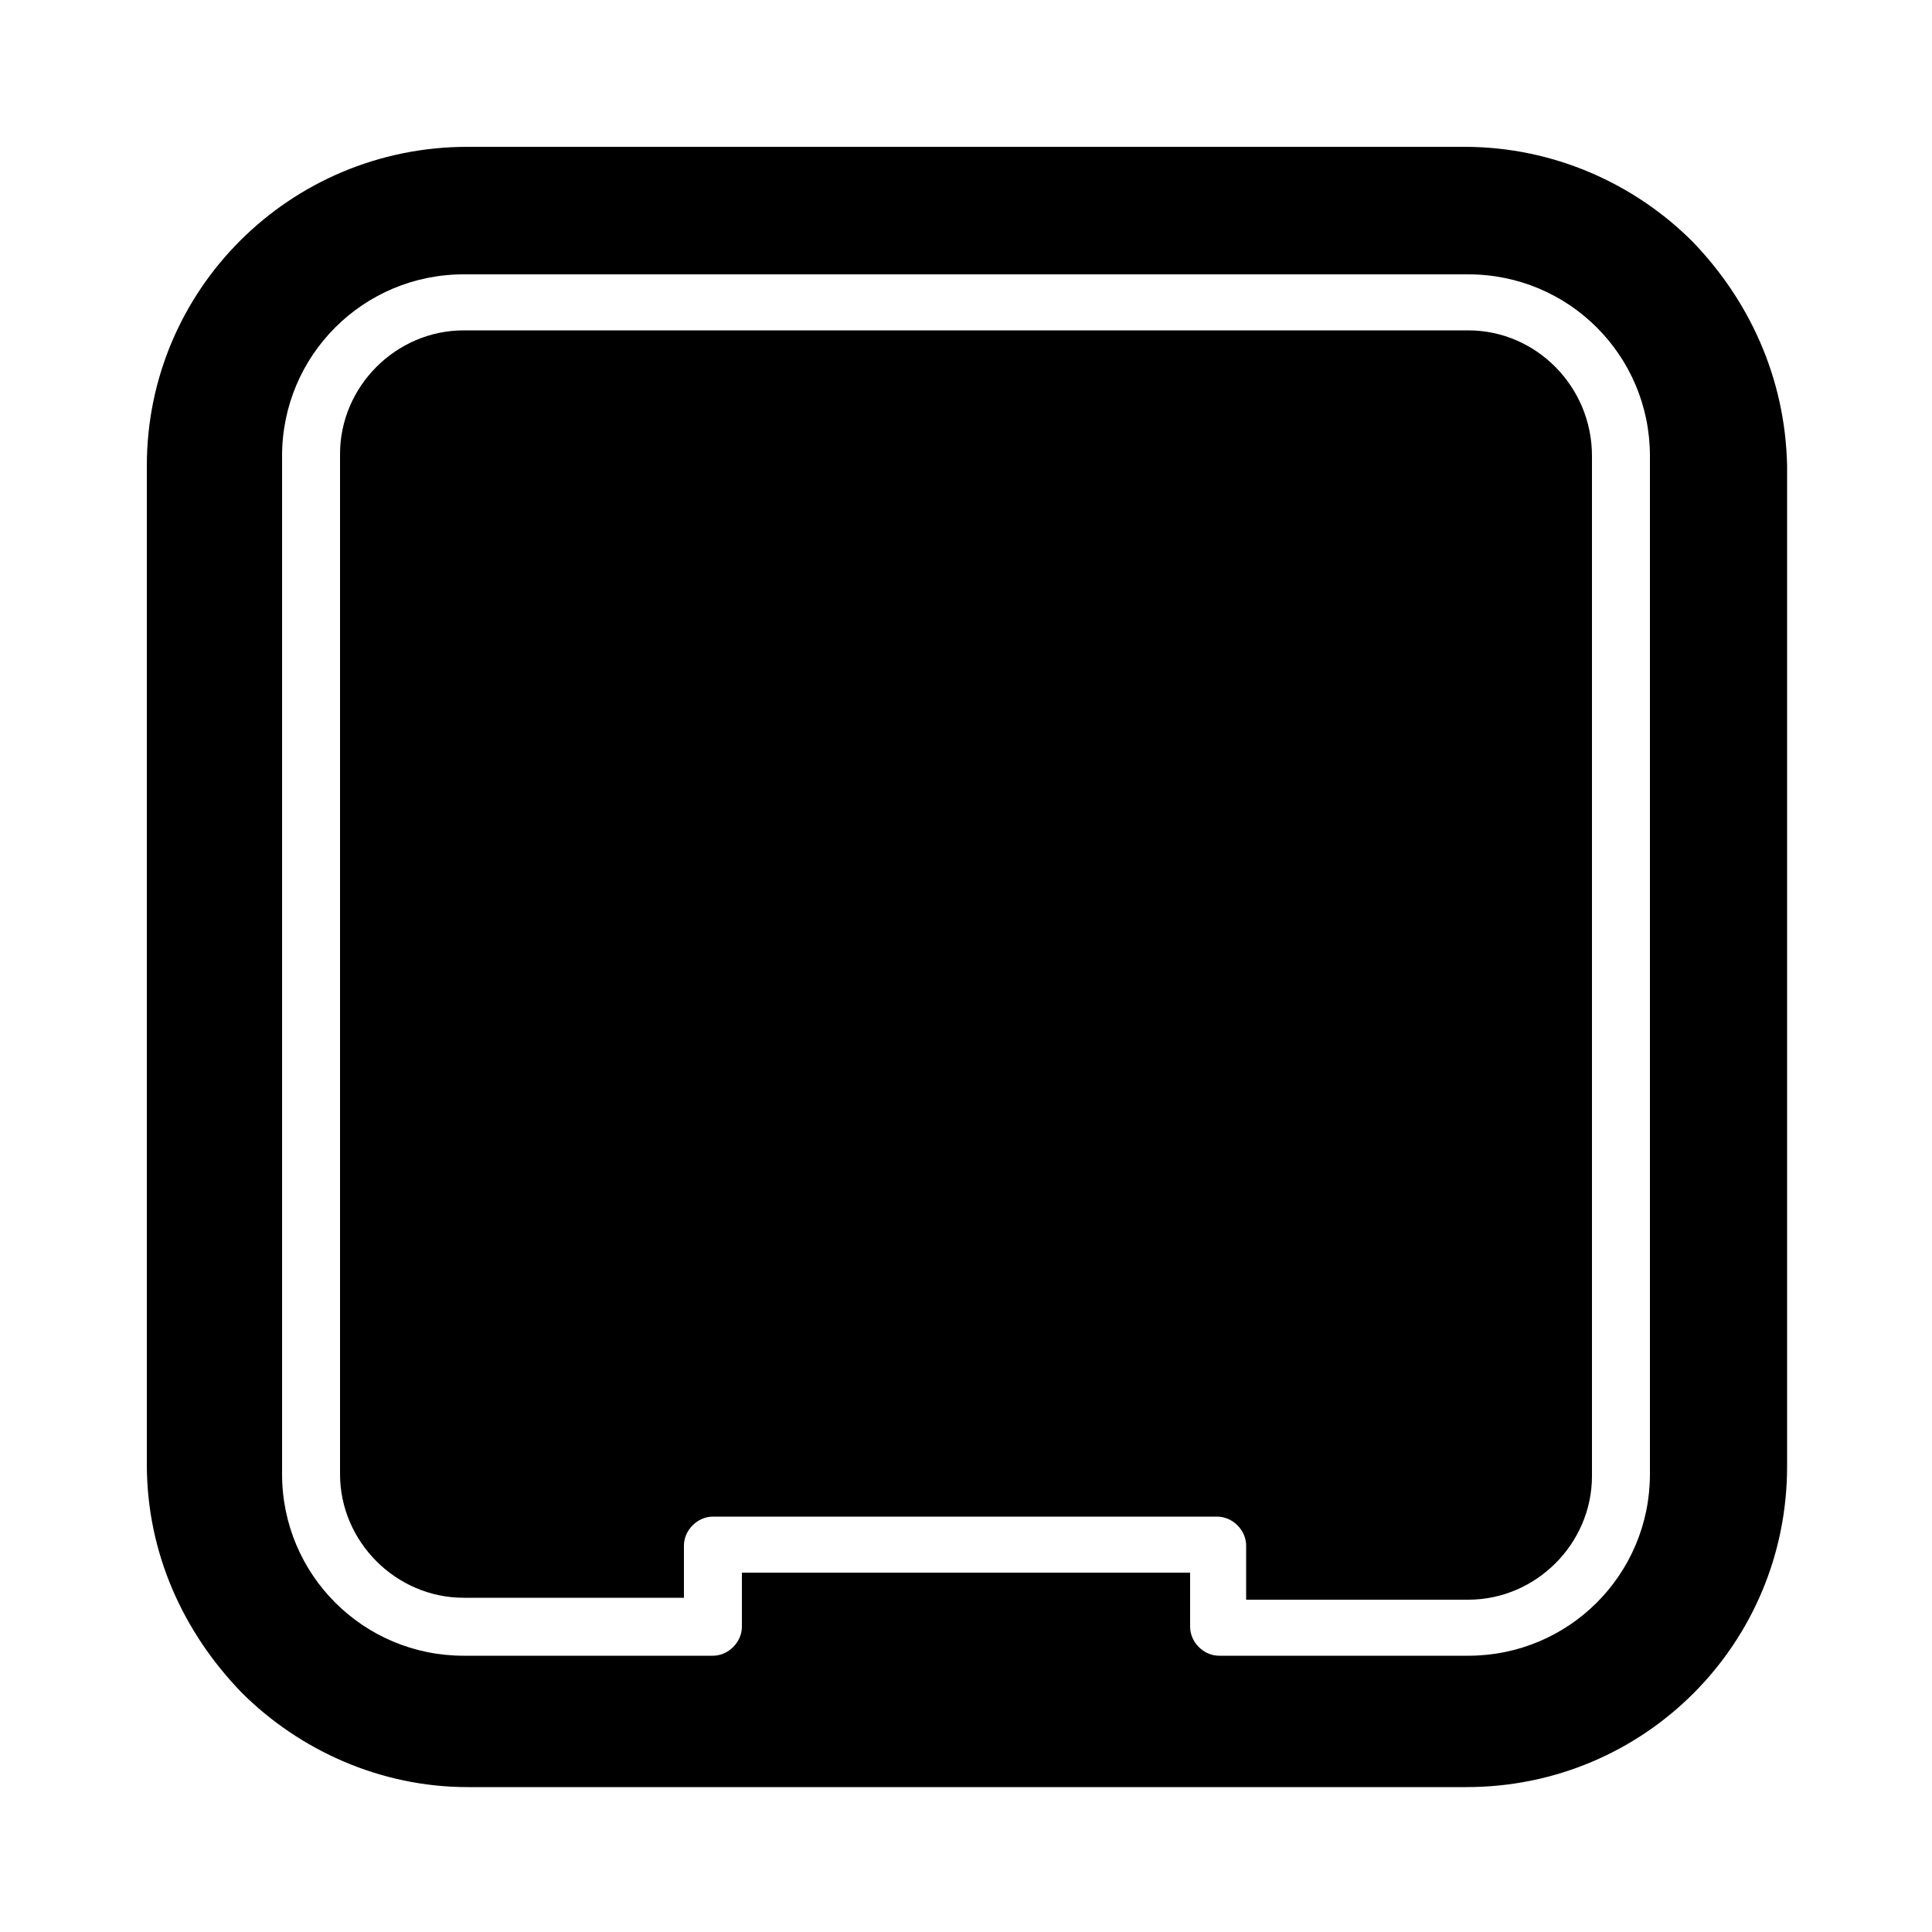 <?xml version="1.0" encoding="utf-8"?>
<!-- Generator: Adobe Illustrator 27.2.0, SVG Export Plug-In . SVG Version: 6.00 Build 0)  -->
<!DOCTYPE svg PUBLIC "-//W3C//DTD SVG 1.1//EN" "http://www.w3.org/Graphics/SVG/1.1/DTD/svg11.dtd">
<svg version="1.1" xmlns:x="http://ns.adobe.com/Extensibility/1.0/" xmlns:i="http://ns.adobe.com/AdobeIllustrator/10.0/" xmlns:graph="http://ns.adobe.com/Graphs/1.0/"
	 xmlns="http://www.w3.org/2000/svg" xmlns:xlink="http://www.w3.org/1999/xlink" x="0px" y="0px" viewBox="0 0 100 100"
	 style="enable-background:new 0 0 100 100;" xml:space="preserve">
<style type="text/css">
	.st0{fill:none;stroke:#000000;stroke-width:3;stroke-linecap:round;stroke-miterlimit:10;}
	.st1{fill:none;stroke:#000000;stroke-linecap:round;stroke-miterlimit:10;}
	.st2{fill:none;stroke:#000000;stroke-width:2;stroke-linecap:round;stroke-miterlimit:10;}
	.st3{display:none;}
	.st4{display:inline;fill:none;stroke:#E6007E;stroke-width:0.25;stroke-miterlimit:10;}
</style>
<g id="Ebene_1">
	<g>
		<path d="M87.6,12.5c-3-3-7.2-4.9-11.8-4.9H24.2C15,7.6,7.6,15,7.6,24.1v51.7c0,4.6,1.9,8.7,4.9,11.8c3,3,7.2,4.9,11.7,4.9h51.7
			c9.2,0,16.6-7.4,16.6-16.6V24.1C92.4,19.5,90.5,15.5,87.6,12.5z M85.4,76.3c0,5.2-4.2,9.4-9.4,9.4H63.1c-0.8,0-1.5-0.7-1.5-1.5
			v-2.8H38.4v2.8c0,0.8-0.7,1.5-1.5,1.5H24c-5.2,0-9.4-4.2-9.4-9.4V23.6c0-5.2,4.2-9.4,9.4-9.4h52c5.2,0,9.4,4.2,9.4,9.4V76.3z"/>
		<path d="M76,17.1H24c-3.5,0-6.4,2.9-6.4,6.4v52.8c0,3.5,2.9,6.4,6.4,6.4h11.4V80c0-0.8,0.7-1.5,1.5-1.5h26.1
			c0.8,0,1.5,0.7,1.5,1.5v2.8H76c3.5,0,6.4-2.9,6.4-6.4V23.6C82.4,20,79.5,17.1,76,17.1z"/>
	</g>
</g>
<g id="Ebene_2" class="st3">
	<circle class="st4" cx="50" cy="50" r="42.4"/>
	<circle class="st4" cx="50" cy="50" r="30"/>
	<circle class="st4" cx="50" cy="50" r="21.1"/>
	<line class="st4" x1="50" y1="0" x2="50" y2="100"/>
	<line class="st4" x1="92.4" y1="0" x2="92.4" y2="100"/>
	<line class="st4" x1="7.6" y1="0" x2="7.6" y2="100"/>
	<line class="st4" x1="28.8" y1="0" x2="28.8" y2="100"/>
	<line class="st4" x1="71.2" y1="0" x2="71.2" y2="100"/>
	<line class="st4" x1="100" y1="50" x2="0" y2="50"/>
	<line class="st4" x1="100" y1="7.6" x2="0" y2="7.6"/>
	<line class="st4" x1="100" y1="28.8" x2="0" y2="28.8"/>
	<line class="st4" x1="100" y1="71.1" x2="0" y2="71.1"/>
	<line class="st4" x1="100" y1="92.3" x2="0" y2="92.3"/>
</g>
</svg>
